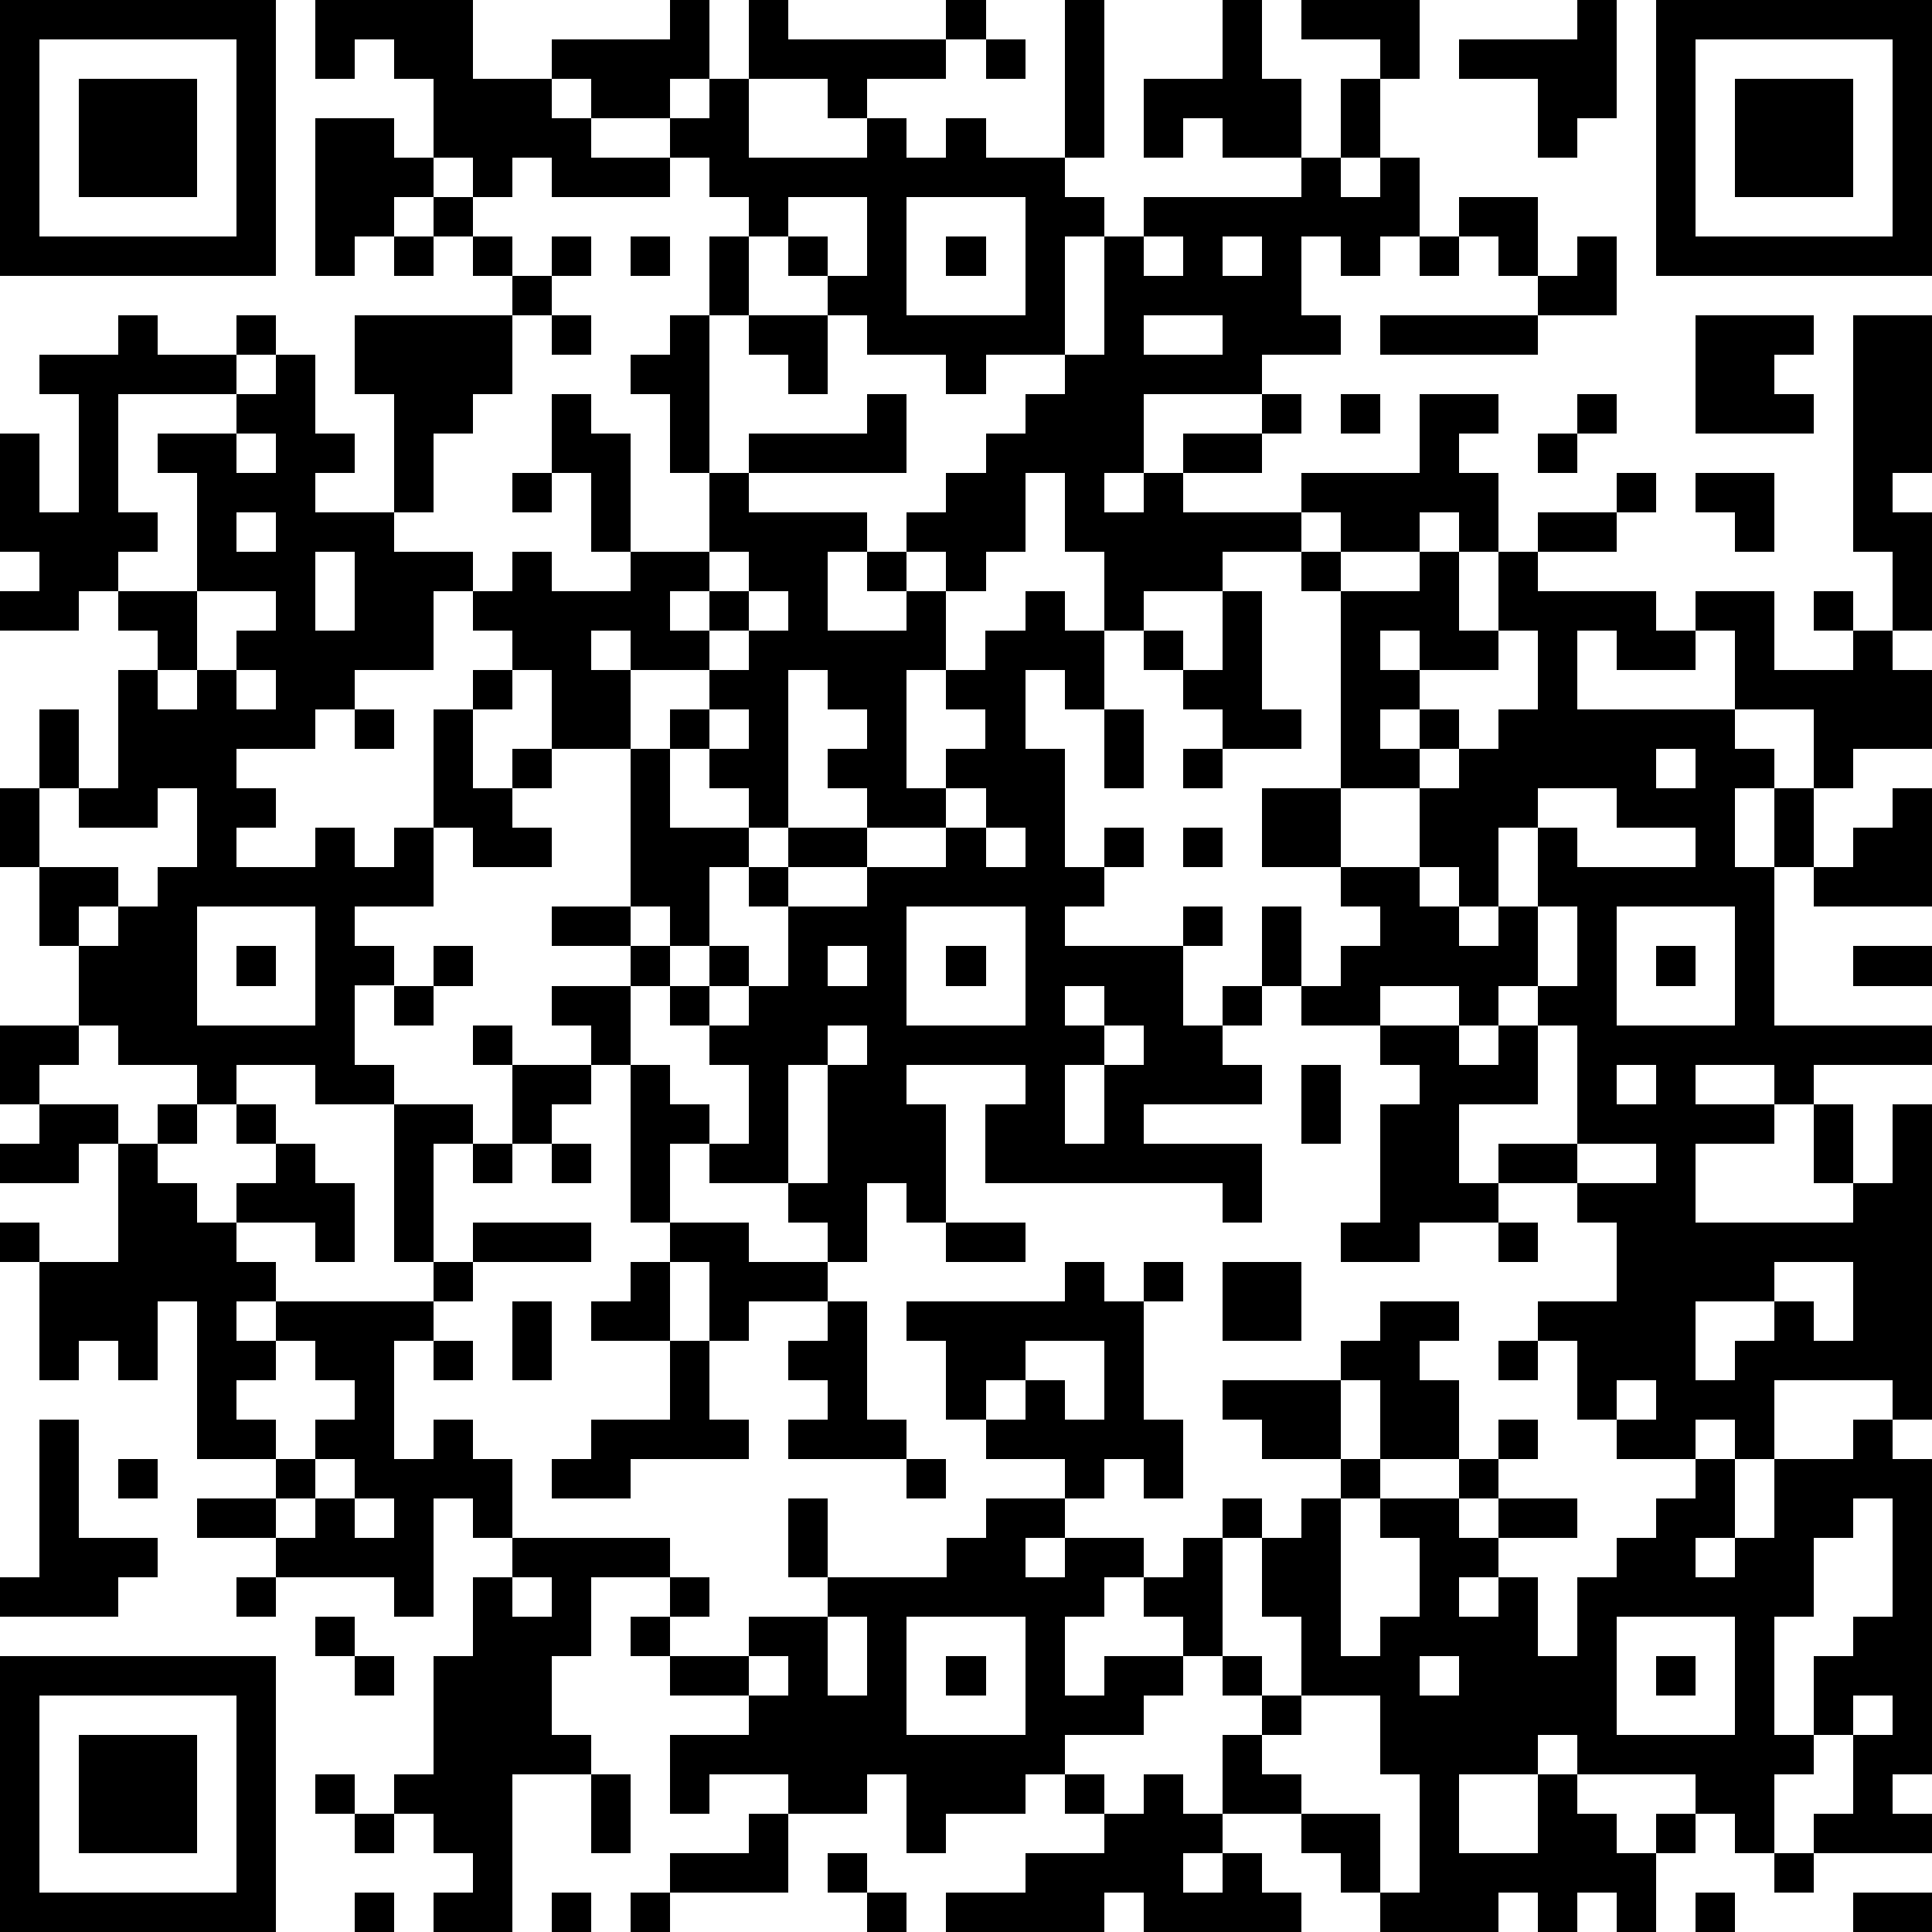 <?xml version="1.0" standalone="yes"?><svg version="1.1" xmlns="http://www.w3.org/2000/svg" xmlns:xlink="http://www.w3.org/1999/xlink" xmlns:ev="http://www.w3.org/2001/xml-events" width="196" height="196" shape-rendering="crispEdges"><path d="M0 0h7v7h-7zM8 0h4v2h2v-1h3v-1h1v2h-1v1h-2v-1h-1v1h1v1h2v-1h1v-1h1v-2h1v1h4v-1h1v1h-1v1h-2v1h-1v-1h-2v2h3v-1h1v1h1v-1h1v1h2v-4h1v4h-1v1h1v1h-1v3h-2v1h-1v-1h-2v-1h-1v-1h-1v-1h-1v-1h-1v-1h-1v1h-3v-1h-1v1h-1v-1h-1v-2h-1v-1h-1v1h-1zM31 0h1v2h1v2h-2v-1h-1v1h-1v-2h2zM33 0h3v2h-1v-1h-2zM40 0h1v3h-1v1h-1v-2h-2v-1h3zM42 0h7v7h-7zM1 1v5h5v-5zM25 1h1v1h-1zM43 1v5h5v-5zM2 2h3v3h-3zM34 2h1v2h-1zM44 2h3v3h-3zM8 3h2v1h1v1h-1v1h-1v1h-1zM33 4h1v1h1v-1h1v2h-1v1h-1v-1h-1v2h1v1h-2v1h-3v2h-1v1h1v-1h1v-1h2v-1h1v1h-1v1h-2v1h3v-1h3v-2h2v1h-1v1h1v2h-1v-1h-1v1h-2v-1h-1v1h-2v1h-2v1h-1v-2h-1v-2h-1v2h-1v1h-1v-1h-1v-1h1v-1h1v-1h1v-1h1v-1h1v-3h1v-1h4zM11 5h1v1h-1zM20 5v1h1v1h1v-2zM23 5v3h3v-3zM37 5h2v2h-1v-1h-1zM10 6h1v1h-1zM12 6h1v1h-1zM14 6h1v1h-1zM16 6h1v1h-1zM18 6h1v2h-1zM24 6h1v1h-1zM29 6v1h1v-1zM31 6v1h1v-1zM36 6h1v1h-1zM40 6h1v2h-2v-1h1zM13 7h1v1h-1zM3 8h1v1h2v-1h1v1h-1v1h-3v3h1v1h-1v1h-1v1h-2v-1h1v-1h-1v-3h1v2h1v-3h-1v-1h2zM9 8h4v2h-1v1h-1v2h-1v-3h-1zM14 8h1v1h-1zM17 8h1v4h-1v-2h-1v-1h1zM19 8h2v2h-1v-1h-1zM29 8v1h2v-1zM35 8h4v1h-4zM43 8h3v1h-1v1h1v1h-3zM47 8h2v4h-1v1h1v3h-1v-2h-1zM7 9h1v2h1v1h-1v1h2v1h2v1h-1v2h-2v1h-1v1h-2v1h1v1h-1v1h2v-1h1v1h1v-1h1v-3h1v-1h1v-1h-1v-1h1v-1h1v1h2v-1h-1v-2h-1v-2h1v1h1v3h2v-2h1v-1h3v-1h1v2h-4v1h3v1h-1v2h2v-1h-1v-1h1v1h1v2h-1v3h1v-1h1v-1h-1v-1h1v-1h1v-1h1v1h1v2h-1v-1h-1v2h1v3h1v-1h1v1h-1v1h-1v1h3v-1h1v1h-1v2h1v-1h1v-2h1v2h-1v1h-1v1h1v1h-3v1h3v2h-1v-1h-6v-2h1v-1h-3v1h1v3h-1v-1h-1v2h-1v-1h-1v-1h-2v-1h-1v2h-1v-4h-1v-1h-1v-1h2v-1h-2v-1h2v-4h-2v-2h-1v1h-1v2h1v-1h1v1h-1v1h1v1h-2v-1h-1v2h-2v1h1v1h-1v2h1v1h-2v-1h-2v1h-1v-1h-2v-1h-1v-2h-1v-2h-1v-2h1v-2h1v2h-1v2h2v1h-1v1h1v-1h1v-1h1v-2h-1v1h-2v-1h1v-3h1v-1h-1v-1h2v-3h-1v-1h2v-1h1zM34 10h1v1h-1zM40 10h1v1h-1zM6 11v1h1v-1zM39 11h1v1h-1zM13 12h1v1h-1zM41 12h1v1h-1zM43 12h2v2h-1v-1h-1zM6 13v1h1v-1zM39 13h2v1h-2zM8 14v2h1v-2zM18 14v1h-1v1h1v-1h1v-1zM33 14h1v1h-1zM36 14h1v2h1v-2h1v1h3v1h1v-1h2v2h2v-1h-1v-1h1v1h1v1h1v2h-2v1h-1v-2h-2v-2h-1v1h-2v-1h-1v2h4v1h1v1h-1v2h1v-2h1v2h-1v4h4v1h-3v1h-1v-1h-2v1h2v1h-2v2h4v-1h-1v-2h1v2h1v-2h1v8h-1v-1h-3v2h-1v-1h-1v1h-2v-1h-1v-2h-1v-1h2v-2h-1v-1h-2v-1h2v-3h-1v-1h-1v1h-1v-1h-2v1h-2v-1h1v-1h1v-1h-1v-1h-2v-2h2v-5h2zM5 15v2h-1v1h1v-1h1v-1h1v-1zM19 15v1h-1v1h-2v-1h-1v1h1v2h1v-1h1v-1h1v-1h1v-1zM31 15h1v3h1v1h-2v-1h-1v-1h-1v-1h1v1h1zM35 16v1h1v-1zM38 16v1h-2v1h-1v1h1v-1h1v1h-1v1h-2v2h2v-2h1v-1h1v-1h1v-2zM6 17v1h1v-1zM20 17v4h-1v-1h-1v-1h-1v2h2v1h-1v2h-1v-1h-1v1h1v1h-1v2h1v1h1v1h1v-2h-1v-1h-1v-1h1v-1h1v1h-1v1h1v-1h1v-2h-1v-1h1v-1h2v-1h-1v-1h1v-1h-1v-1zM9 18h1v1h-1zM18 18v1h1v-1zM28 18h1v2h-1zM30 19h1v1h-1zM42 19v1h1v-1zM24 20v1h-2v1h-2v1h2v-1h2v-1h1v-1zM39 20v1h-1v2h-1v-1h-1v1h1v1h1v-1h1v-2h1v1h3v-1h-2v-1zM48 20h1v3h-3v-1h1v-1h1zM25 21v1h1v-1zM30 21h1v1h-1zM5 23v3h3v-3zM23 23v3h3v-3zM39 23v2h1v-2zM41 23v3h3v-3zM6 24h1v1h-1zM11 24h1v1h-1zM21 24v1h1v-1zM24 24h1v1h-1zM42 24h1v1h-1zM47 24h2v1h-2zM10 25h1v1h-1zM27 25v1h1v-1zM0 26h2v1h-1v1h-1zM12 26h1v1h-1zM21 26v1h-1v3h1v-3h1v-1zM28 26v1h-1v2h1v-2h1v-1zM35 26h2v1h1v-1h1v2h-2v2h1v1h-2v1h-2v-1h1v-3h1v-1h-1zM13 27h2v1h-1v1h-1zM33 27h1v2h-1zM41 27v1h1v-1zM1 28h2v1h-1v1h-2v-1h1zM4 28h1v1h-1zM6 28h1v1h-1zM10 28h2v1h-1v3h-1zM3 29h1v1h1v1h1v-1h1v-1h1v1h1v2h-1v-1h-2v1h1v1h-1v1h1v-1h4v-1h1v-1h3v1h-3v1h-1v1h-1v3h1v-1h1v1h1v2h-1v-1h-1v3h-1v-1h-3v-1h-2v-1h2v-1h-2v-4h-1v2h-1v-1h-1v1h-1v-3h-1v-1h1v1h2zM12 29h1v1h-1zM14 29h1v1h-1zM40 29v1h2v-1zM17 31h2v1h2v1h-2v1h-1v-2h-1zM24 31h2v1h-2zM38 31h1v1h-1zM16 32h1v2h-2v-1h1zM27 32h1v1h1v-1h1v1h-1v3h1v2h-1v-1h-1v1h-1v-1h-2v-1h-1v-2h-1v-1h4zM31 32h2v2h-2zM45 32v1h-2v2h1v-1h1v-1h1v1h1v-2zM13 33h1v2h-1zM21 33h1v3h1v1h-3v-1h1v-1h-1v-1h1zM35 33h2v1h-1v1h1v2h-2v-2h-1v-1h1zM7 34v1h-1v1h1v1h1v-1h1v-1h-1v-1zM11 34h1v1h-1zM17 34h1v2h1v1h-3v1h-2v-1h1v-1h2zM26 34v1h-1v1h1v-1h1v1h1v-2zM38 34h1v1h-1zM31 35h3v2h-2v-1h-1zM41 35v1h1v-1zM1 36h1v3h2v1h-1v1h-3v-1h1zM38 36h1v1h-1zM47 36h1v1h1v8h-1v1h1v1h-3v-1h1v-2h-1v-2h1v-1h1v-3h-1v1h-1v2h-1v3h1v1h-1v2h-1v-1h-1v-1h-3v-1h-1v1h-2v2h2v-2h1v1h1v1h1v-1h1v1h-1v2h-1v-1h-1v1h-1v-1h-1v1h-3v-1h-1v-1h-1v-1h-2v-2h1v-1h-1v-1h-1v-1h-1v-1h-1v1h-1v2h1v-1h2v1h-1v1h-2v1h-1v1h-2v1h-1v-2h-1v1h-2v-1h-2v1h-1v-2h2v-1h-2v-1h-1v-1h1v-1h-2v2h-1v2h1v1h-2v4h-2v-1h1v-1h-1v-1h-1v-1h1v-3h1v-2h1v-1h4v1h1v1h-1v1h2v-1h2v-1h-1v-2h1v2h3v-1h1v-1h2v1h-1v1h1v-1h2v1h1v-1h1v-1h1v1h-1v3h1v1h1v-2h-1v-2h1v-1h1v-1h1v1h-1v4h1v-1h1v-2h-1v-1h2v-1h1v1h-1v1h1v-1h2v1h-2v1h-1v1h1v-1h1v2h1v-2h1v-1h1v-1h1v-1h1v2h-1v1h1v-1h1v-2h2zM3 37h1v1h-1zM8 37v1h-1v1h1v-1h1v-1zM23 37h1v1h-1zM9 38v1h1v-1zM6 40h1v1h-1zM13 40v1h1v-1zM8 41h1v1h-1zM21 41v2h1v-2zM23 41v3h3v-3zM41 41v3h3v-3zM0 42h7v7h-7zM9 42h1v1h-1zM19 42v1h1v-1zM24 42h1v1h-1zM36 42v1h1v-1zM42 42h1v1h-1zM1 43v5h5v-5zM33 43v1h-1v1h1v1h2v2h1v-3h-1v-2zM47 43v1h1v-1zM2 44h3v3h-3zM8 45h1v1h-1zM15 45h1v2h-1zM27 45h1v1h-1zM29 45h1v1h1v1h-1v1h1v-1h1v1h1v1h-4v-1h-1v1h-4v-1h2v-1h2v-1h1zM9 46h1v1h-1zM19 46h1v2h-3v-1h2zM21 47h1v1h-1zM45 47h1v1h-1zM9 48h1v1h-1zM14 48h1v1h-1zM16 48h1v1h-1zM22 48h1v1h-1zM43 48h1v1h-1zM47 48h2v1h-2z" style="fill:#000" transform="translate(0,0) scale(4)"/></svg>